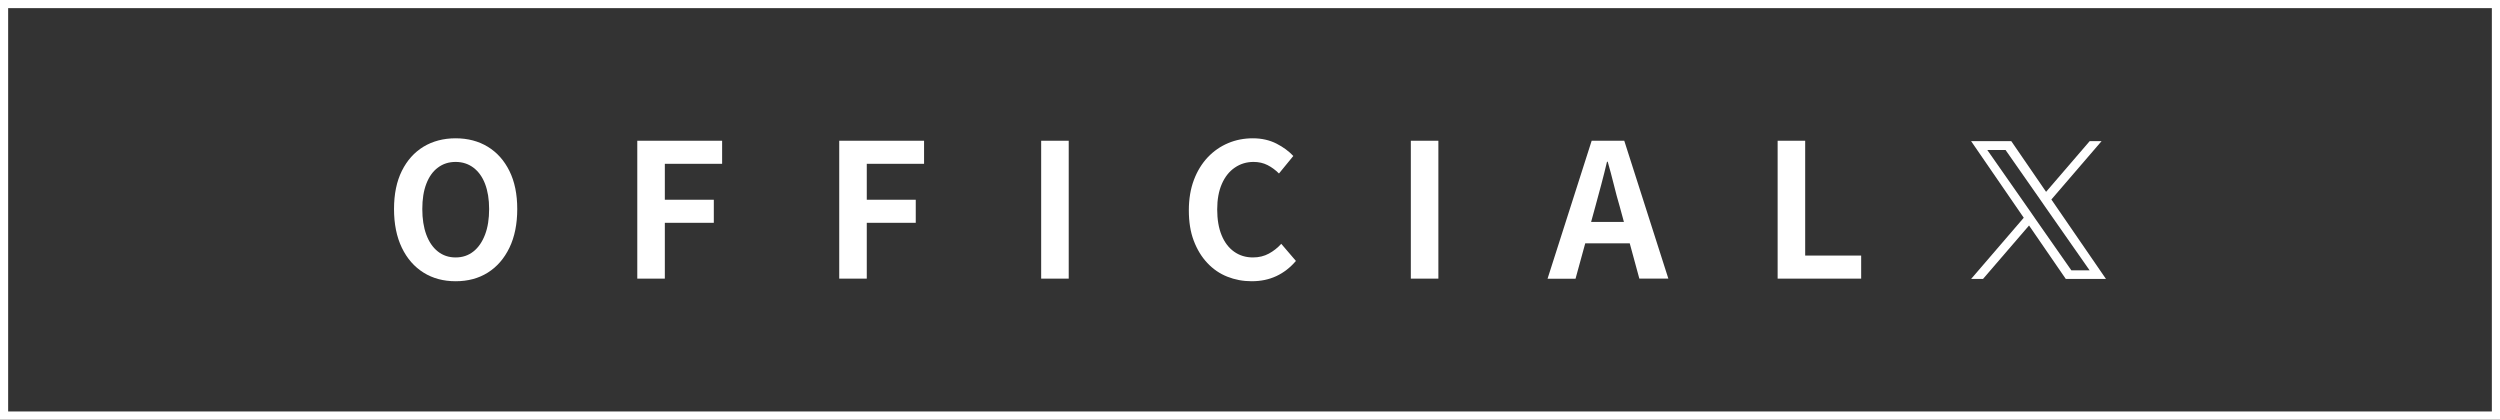 <?xml version="1.0" encoding="UTF-8"?>
<svg id="_レイヤー_1" data-name="レイヤー 1" xmlns="http://www.w3.org/2000/svg" width="306.77" height="51.49" viewBox="0 0 306.77 51.49">
  <rect x="0" y="0" width="306.77" height="51.49" fill="#333333" stroke="none"/>
  <defs>
    <style>
      .cls-1 {
        fill: #fff;
      }
    </style>
  </defs>
  <path class="cls-1" d="M305.77,1v49.49H1V1h304.77M306.77,0H0v51.49h306.77V0h0Z"/>
  <g>
    <path class="cls-1" d="M251.72,24.48l6.16-7.16h-1.46l-5.35,6.22-4.27-6.22h-4.93l6.46,9.4-6.46,7.51h1.46l5.65-6.56,4.51,6.56h4.93l-6.7-9.75h0ZM249.72,26.8l-.65-.94-5.21-7.45h2.24l4.2,6.01.65.94,5.46,7.81h-2.24l-4.46-6.38h0Z"/>
    <g>
      <path class="cls-1" d="M55.91,34.51c-1.49,0-2.81-.35-3.94-1.06s-2.02-1.72-2.66-3.05-.96-2.91-.96-4.75.32-3.39.96-4.68,1.53-2.28,2.66-2.97c1.13-.68,2.45-1.03,3.94-1.03s2.82.35,3.95,1.04c1.13.69,2.01,1.68,2.65,2.97.64,1.29.96,2.84.96,4.67s-.32,3.43-.96,4.75c-.64,1.32-1.52,2.34-2.65,3.05-1.13.71-2.44,1.06-3.95,1.06ZM55.91,31.59c.84,0,1.56-.24,2.18-.73s1.09-1.18,1.43-2.07.5-1.94.5-3.14-.17-2.23-.5-3.09-.81-1.52-1.43-1.99c-.62-.46-1.34-.7-2.18-.7s-1.56.23-2.18.7c-.62.46-1.09,1.13-1.42,1.99-.33.86-.49,1.89-.49,3.09s.16,2.25.49,3.14c.33.89.8,1.58,1.42,2.07.62.49,1.34.73,2.18.73Z"/>
      <path class="cls-1" d="M78.2,34.19v-16.92h10.41v2.83h-7.03v4.41h6.01v2.83h-6.01v6.85h-3.38Z"/>
      <path class="cls-1" d="M102.98,34.19v-16.92h10.41v2.83h-7.03v4.41h6.01v2.83h-6.01v6.85h-3.38Z"/>
      <path class="cls-1" d="M127.76,34.19v-16.92h3.38v16.92h-3.38Z"/>
      <path class="cls-1" d="M153.59,34.51c-1.07,0-2.06-.19-2.99-.56-.93-.37-1.75-.93-2.45-1.68-.71-.75-1.26-1.66-1.67-2.74s-.6-2.32-.6-3.72.21-2.64.62-3.73c.41-1.09.98-2.01,1.7-2.78.72-.76,1.56-1.34,2.51-1.74.95-.4,1.96-.59,3.03-.59s2.04.22,2.89.65c.84.43,1.53.94,2.07,1.52l-1.76,2.15c-.43-.43-.89-.77-1.4-1.03-.51-.26-1.08-.39-1.72-.39-.85,0-1.62.23-2.3.7-.68.46-1.21,1.13-1.59,2-.38.87-.57,1.91-.57,3.13s.18,2.29.54,3.16c.36.88.87,1.55,1.53,2.02s1.43.71,2.32.71c.73,0,1.38-.16,1.95-.47.57-.31,1.08-.71,1.52-1.2l1.8,2.1c-.7.82-1.5,1.44-2.4,1.86-.9.42-1.9.63-3.01.63Z"/>
      <path class="cls-1" d="M173.12,34.19v-16.92h3.38v16.92h-3.38Z"/>
      <path class="cls-1" d="M189.9,34.19l5.41-16.92h4l5.41,16.92h-3.56l-2.4-8.82c-.26-.88-.51-1.8-.74-2.75-.24-.95-.48-1.88-.74-2.77h-.09c-.21.91-.45,1.84-.7,2.79-.25.94-.5,1.86-.74,2.74l-2.42,8.82h-3.43ZM193.26,29.86v-2.63h8.04v2.63h-8.04Z"/>
      <path class="cls-1" d="M218.13,34.19v-16.92h3.38v14.09h6.87v2.83h-10.25Z"/>
    </g>
  </g>
</svg>